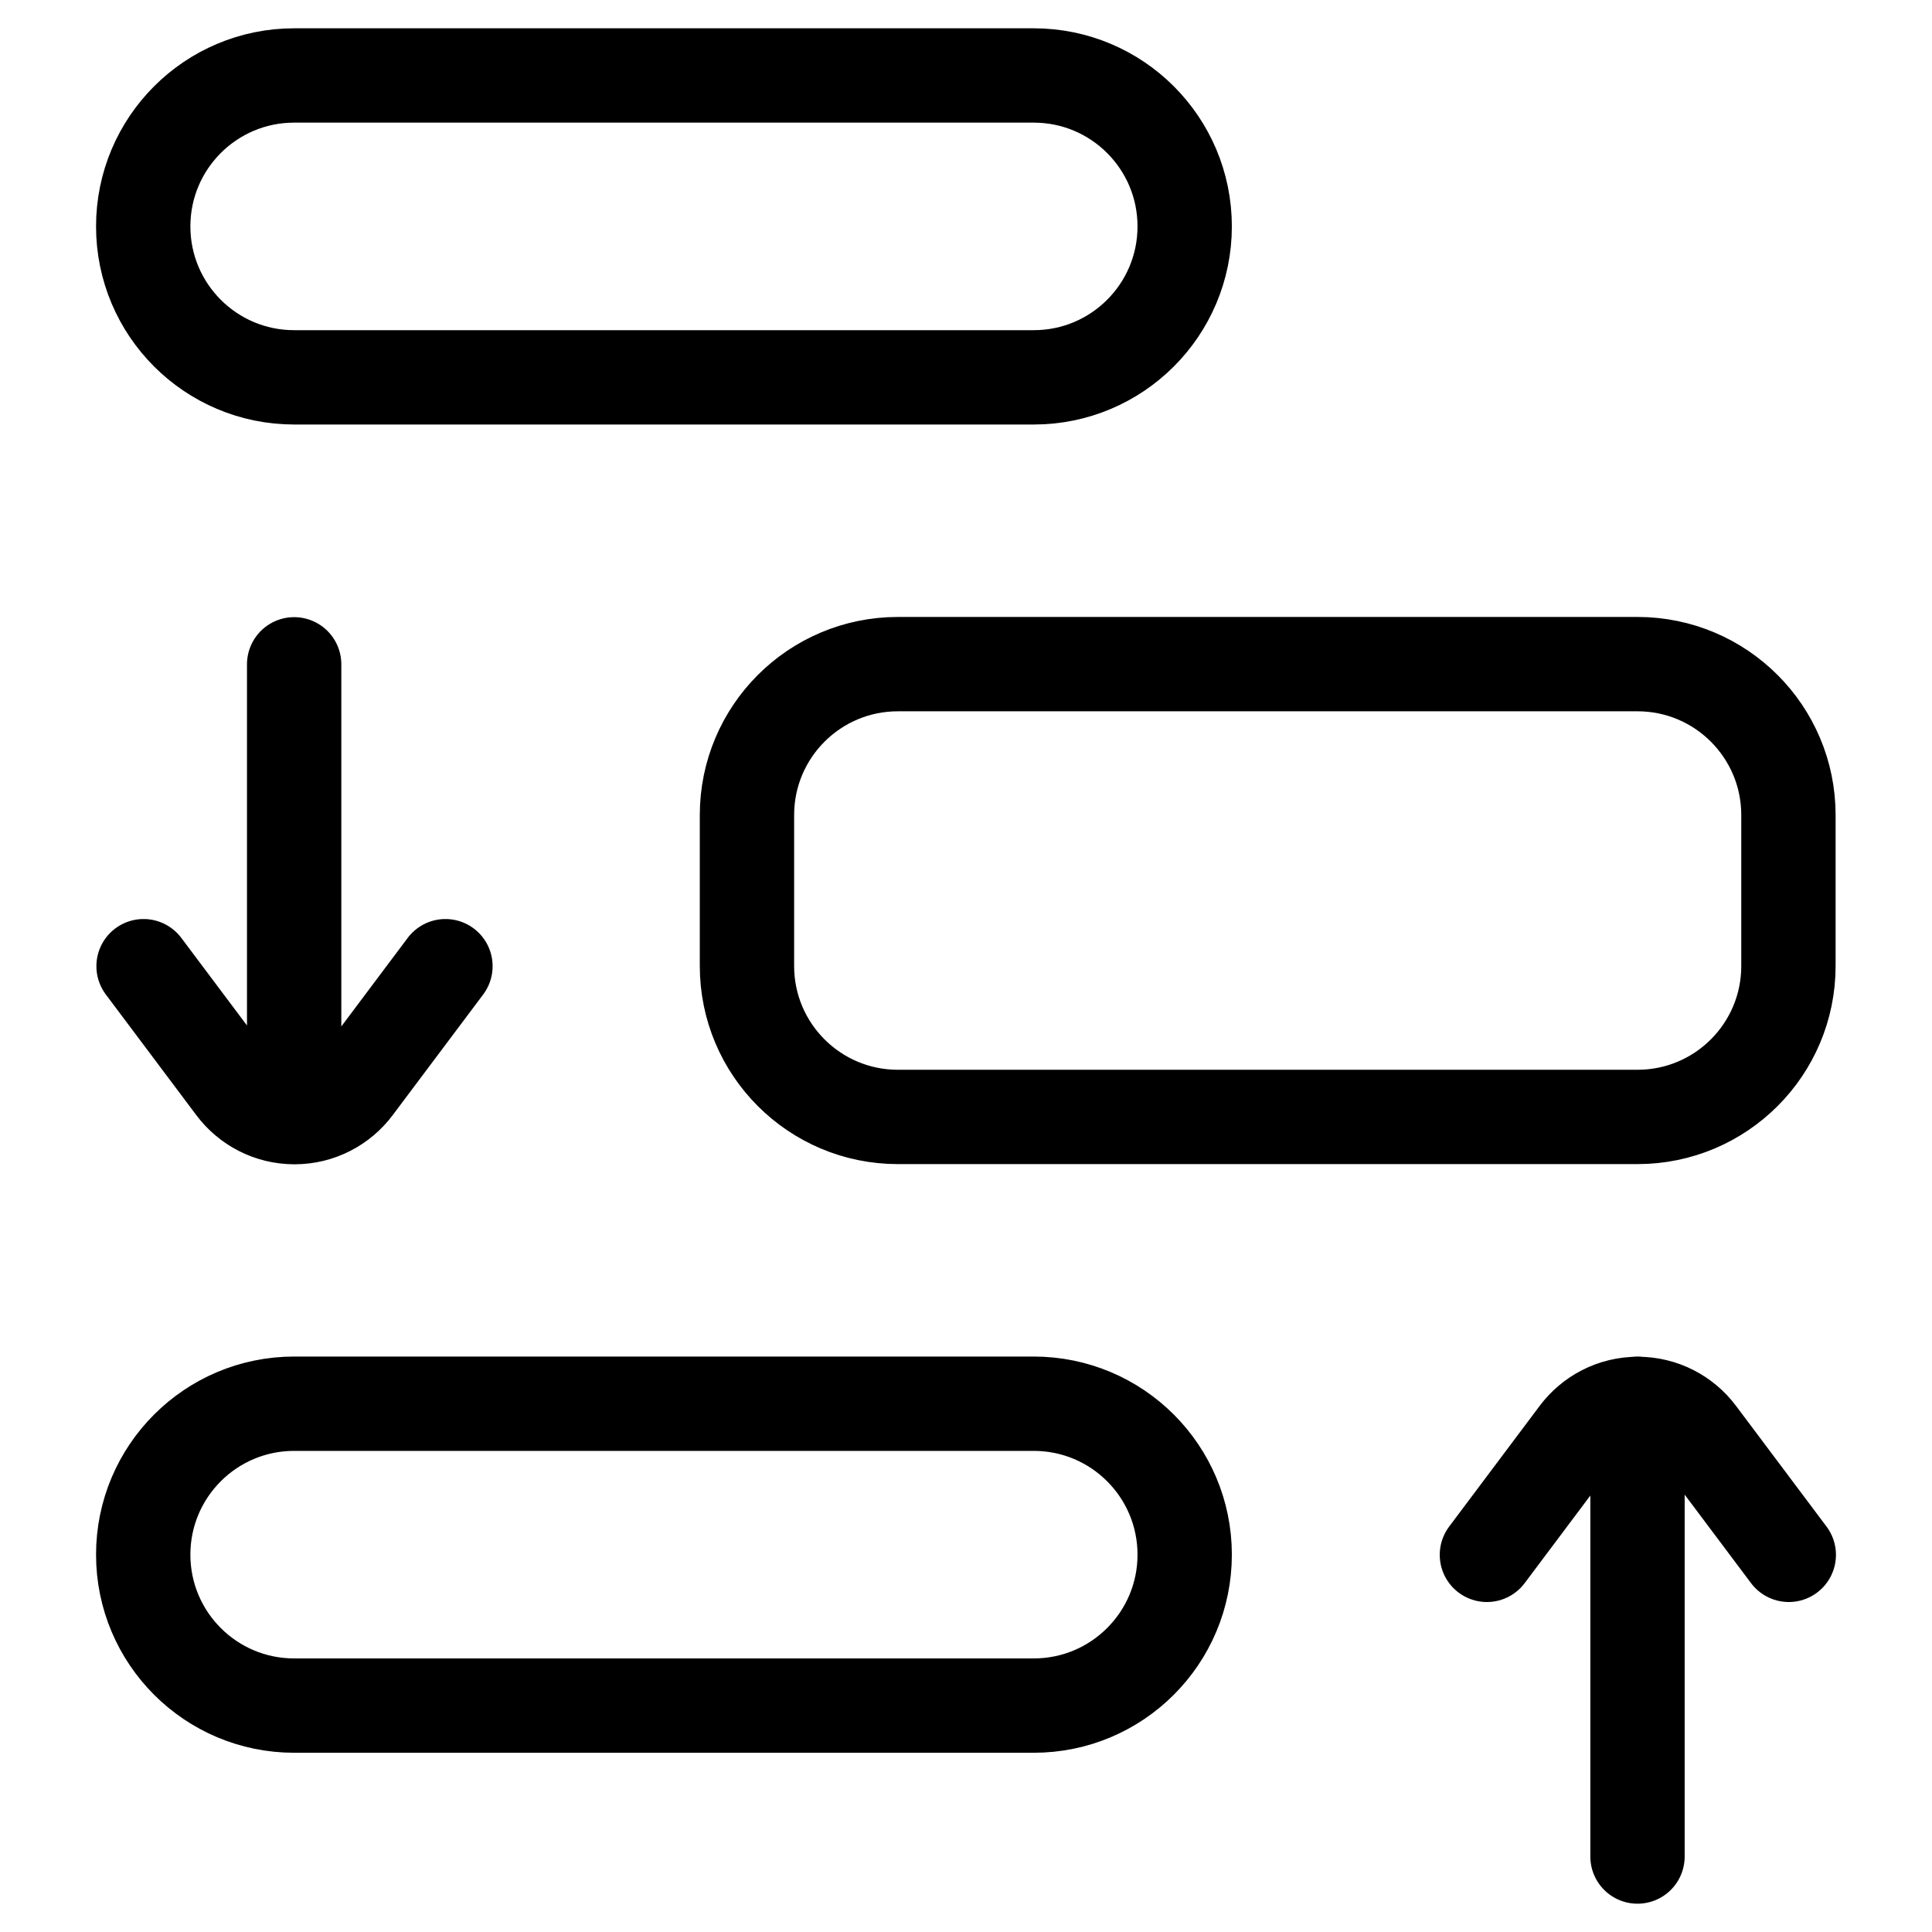 <svg xmlns="http://www.w3.org/2000/svg" xmlns:xlink="http://www.w3.org/1999/xlink" width="512" height="512" x="0" y="0" viewBox="0 0 512 512" style="enable-background:new 0 0 512 512" xml:space="preserve" class="hovered-paths"><g><path d="m118.046 256.051-23.989 31.988c-3.648 4.865-9.462 8.012-16.011 8.012s-12.362-3.147-16.011-8.012l-23.989-31.988M474.046 412.051l-23.99-31.988c-3.648-4.865-9.462-8.012-16.01-8.012-6.549 0-12.362 3.147-16.011 8.012l-23.989 31.988M77.954 176.051v120M273.954 100h-196c-22.091 0-40-17.909-40-40s17.909-40 40-40h196c22.091 0 40 17.909 40 40s-17.909 40-40 40zM273.954 452h-196c-22.091 0-40-17.909-40-40s17.909-40 40-40h196c22.091 0 40 17.909 40 40s-17.909 40-40 40zM433.954 296h-196c-22.091 0-40-17.909-40-40v-40c0-22.091 17.909-40 40-40h196c22.091 0 40 17.909 40 40v40c0 22.091-17.909 40-40 40zM433.954 492V372" style="stroke-width: 25px; stroke-linecap: round; stroke-linejoin: round; stroke-miterlimit: 10;" fill="none" stroke="#000000" stroke-width="25" stroke-linecap="round" stroke-linejoin="round" stroke-miterlimit="10" data-original="#000000"></path></g></svg>